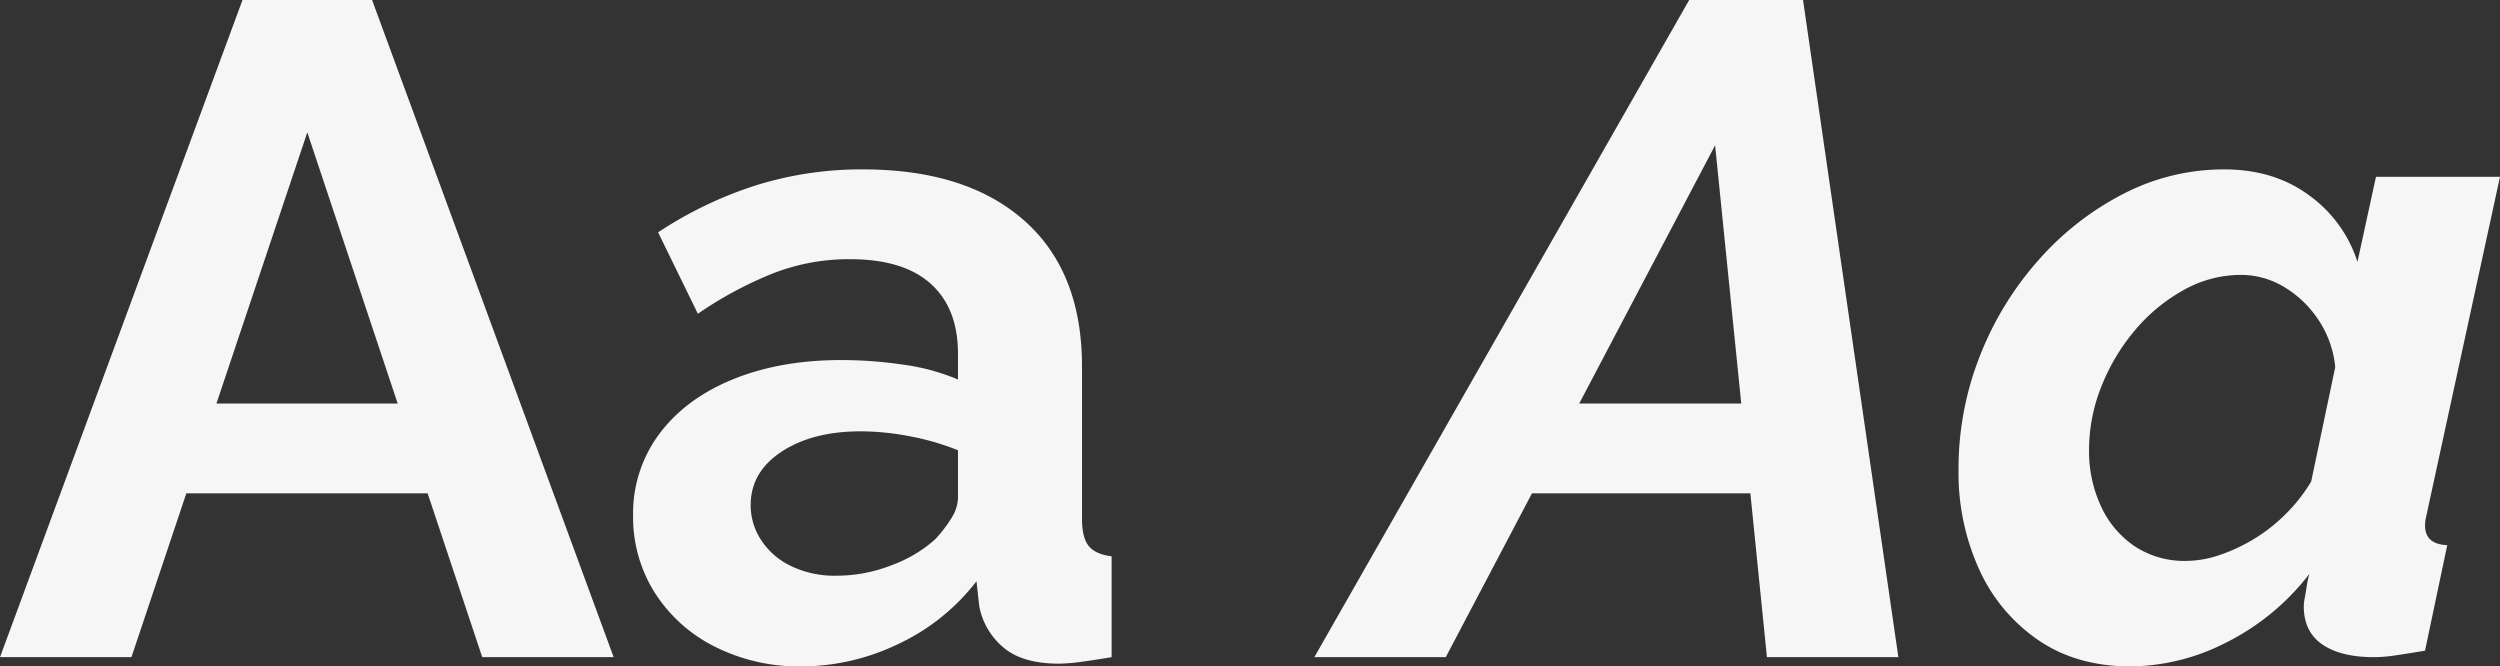 <?xml version="1.0" encoding="UTF-8"?> <svg xmlns="http://www.w3.org/2000/svg" width="691.456" height="184.32" viewBox="0 0 691.456 184.32"><rect x="0" y="0" width="691.456" height="184.32" fill="#333333" stroke="none"/><path id="mfg-h" d="M68.352-181.76h35.84L171.008,0H134.656l-15.1-45.312H52.816L37.632,0H1.28ZM111.276-70.144l-25-75.008L61.14-70.144Zm65.108,30.968a36.721,36.721,0,0,1,7.3-22.638q7.3-9.738,20.352-15.05t29.952-5.312a117.783,117.783,0,0,1,17.152,1.28,58.781,58.781,0,0,1,15.1,4.1v-7.136q0-12.568-7.552-19.356t-22.4-6.788a57.97,57.97,0,0,0-20.992,3.84A106.148,106.148,0,0,0,194.3-94.976L183.3-117.5A109.218,109.218,0,0,1,210.56-130.56a97.869,97.869,0,0,1,29.312-4.352q28.672,0,44.672,14.134t16,40.378v42.148q0,5.3,1.92,7.572t6.272,2.776V0q-4.608.768-8.32,1.28a47.159,47.159,0,0,1-6.272.512q-10.24,0-15.488-4.608a19.558,19.558,0,0,1-6.528-11.264l-.768-6.912A58.645,58.645,0,0,1,249.6-3.584,61.925,61.925,0,0,1,222.976,2.56,51.77,51.77,0,0,1,199.04-2.878,41.769,41.769,0,0,1,182.4-17.8,39.066,39.066,0,0,1,176.384-39.176Zm83.456,6.664a35.28,35.28,0,0,0,4.608-5.99,10.877,10.877,0,0,0,1.792-5.49V-57.224a70.519,70.519,0,0,0-13.312-3.868,72.29,72.29,0,0,0-13.568-1.372q-13.312,0-21.888,5.616T208.9-42a17.571,17.571,0,0,0,2.816,9.484,20.245,20.245,0,0,0,8.192,7.238,27.823,27.823,0,0,0,12.8,2.746,41.572,41.572,0,0,0,15.1-2.87A37.531,37.531,0,0,0,259.84-32.512ZM468.48-181.76h31.488L526.336,0H489.984L485.4-45.312h-60.4L401.152,0H364.8Zm14.4,111.616-7.232-71.424L438.06-70.144ZM590.592,2.56q-14.848,0-25.472-7.216A47.311,47.311,0,0,1,548.736-24.15a64.506,64.506,0,0,1-5.76-27.722,84.838,84.838,0,0,1,5.888-31.394,88.3,88.3,0,0,1,16.256-26.582A79.97,79.97,0,0,1,588.672-128.2a60.43,60.43,0,0,1,27.776-6.71q13.824,0,23.552,7.216a36.232,36.232,0,0,1,13.312,18.356l5.12-23.524h34.3l-19.968,91.9q-.256,1.248-.512,2.372A9.581,9.581,0,0,0,672-36.468q0,5.244,6.144,5.492L672-1.792q-4.608.768-8.064,1.28A41.784,41.784,0,0,1,657.92,0Q648.7,0,643.584-3.522t-5.12-10.566a11.725,11.725,0,0,1,.256-2.232q.256-1.292.512-3.052a30.66,30.66,0,0,1,.768-3.64,66.619,66.619,0,0,1-23.04,18.99A59.121,59.121,0,0,1,590.592,2.56Zm15.36-29.184a29.158,29.158,0,0,0,9.216-1.622,47.546,47.546,0,0,0,9.6-4.492,46.3,46.3,0,0,0,8.832-6.986,45.467,45.467,0,0,0,6.912-8.856l6.656-31.648a28.424,28.424,0,0,0-4.608-13,29.637,29.637,0,0,0-9.472-9.124,23.023,23.023,0,0,0-12.032-3.374,32.293,32.293,0,0,0-15.744,4.144,47.838,47.838,0,0,0-13.44,11.05,55.512,55.512,0,0,0-9.344,15.57,47.4,47.4,0,0,0-3.456,17.7A35.932,35.932,0,0,0,582.4-41.692a26.676,26.676,0,0,0,9.344,11.05A24.979,24.979,0,0,0,605.952-26.624Z" transform="translate(-1.28 181.76)" fill="#f6f6f6"></path></svg> 